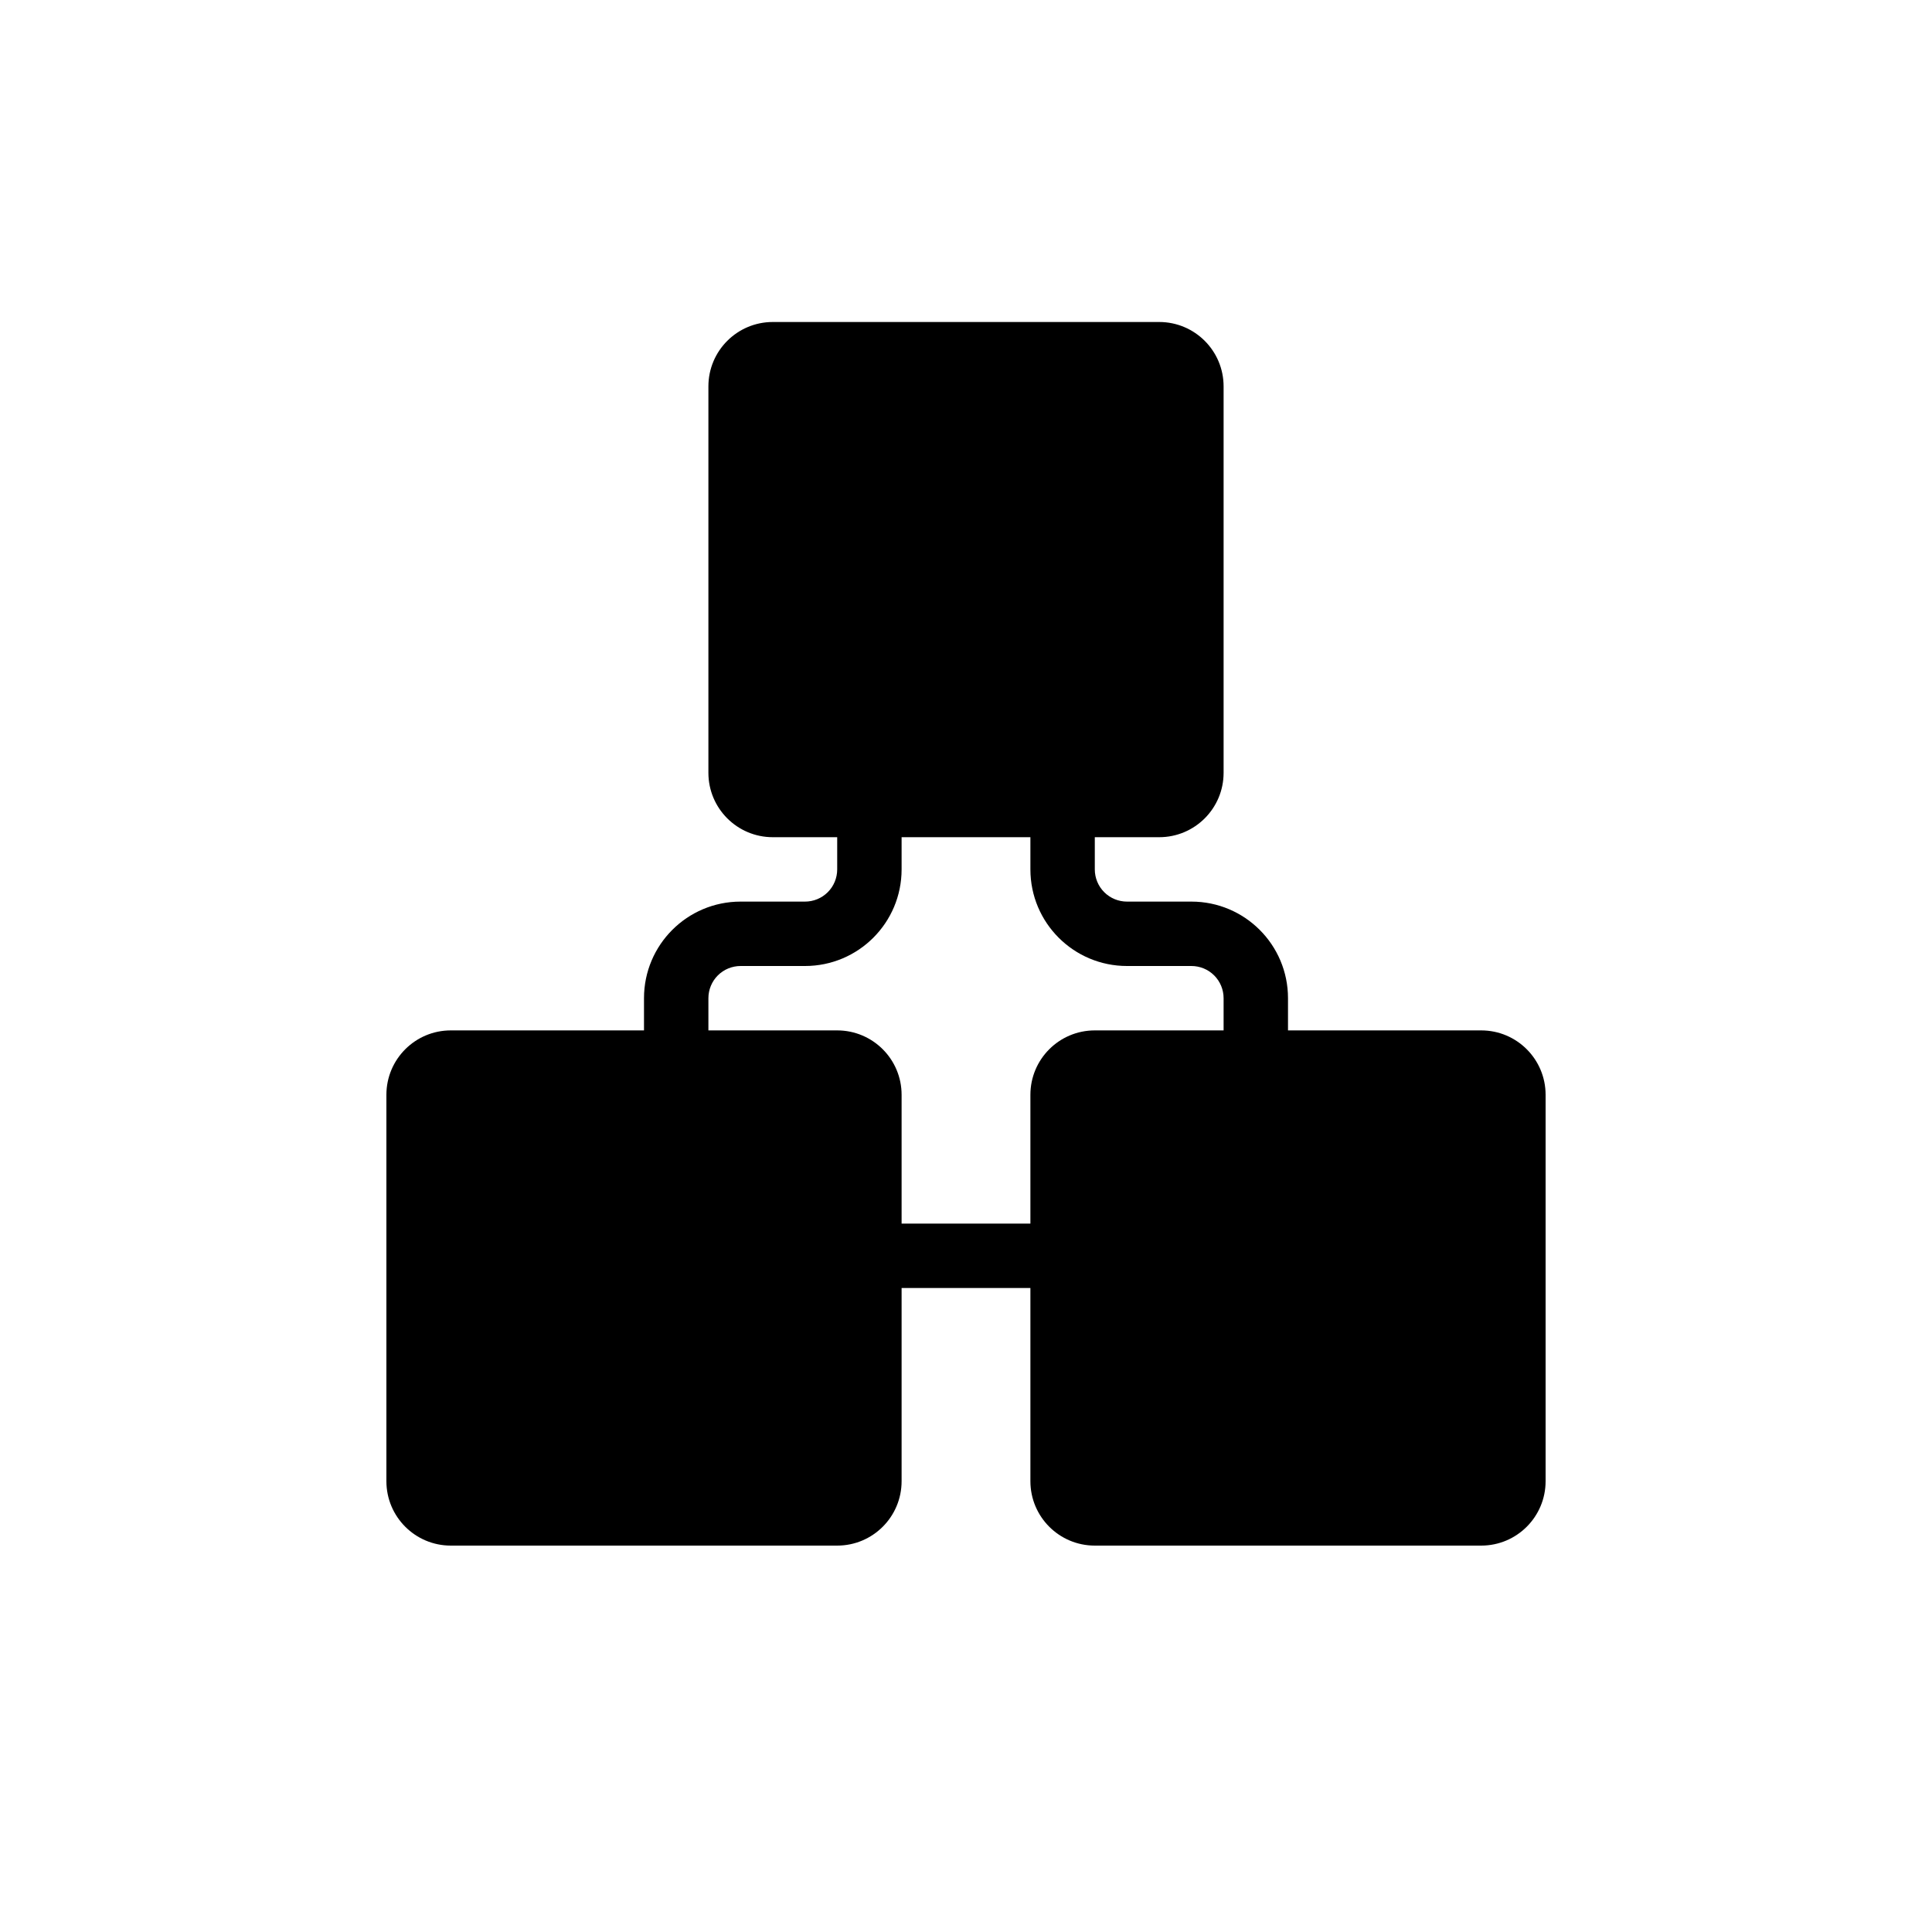 <svg width="24" height="24" viewBox="0 0 24 24" fill="none" xmlns="http://www.w3.org/2000/svg">
<path fill-rule="evenodd" clip-rule="evenodd" d="M18.4 12.8H16V12.4C16 11.737 15.463 11.2 14.8 11.2H14C13.894 11.2 13.792 11.158 13.717 11.083C13.642 11.008 13.6 10.906 13.6 10.8V10.4H14.4C14.842 10.4 15.2 10.042 15.2 9.6V4.8C15.2 4.358 14.842 4 14.4 4H9.6C9.158 4 8.8 4.358 8.8 4.8V9.6C8.8 10.042 9.158 10.4 9.6 10.4H10.4V10.8C10.4 10.906 10.358 11.008 10.283 11.083C10.208 11.158 10.106 11.2 10 11.2H9.2C8.537 11.2 8 11.737 8 12.4V12.8H5.6C5.158 12.8 4.8 13.158 4.8 13.6V18.4C4.8 18.842 5.158 19.2 5.6 19.2H10.4C10.842 19.2 11.2 18.842 11.2 18.4V16H12.8V18.4C12.8 18.842 13.158 19.2 13.6 19.2H18.4C18.842 19.2 19.2 18.842 19.2 18.4V13.6C19.2 13.158 18.842 12.8 18.4 12.8ZM15.2 12.8H13.6C13.158 12.8 12.8 13.158 12.8 13.6V15.2H11.2V13.6C11.2 13.158 10.842 12.8 10.4 12.8H8.8V12.4C8.8 12.294 8.842 12.192 8.917 12.117C8.992 12.042 9.094 12 9.2 12H10C10.663 12 11.2 11.463 11.2 10.8V10.4H12.8V10.8C12.8 11.463 13.337 12 14 12H14.8C14.906 12 15.008 12.042 15.083 12.117C15.158 12.192 15.2 12.294 15.2 12.4V12.8Z" fill="black"/>
</svg>
